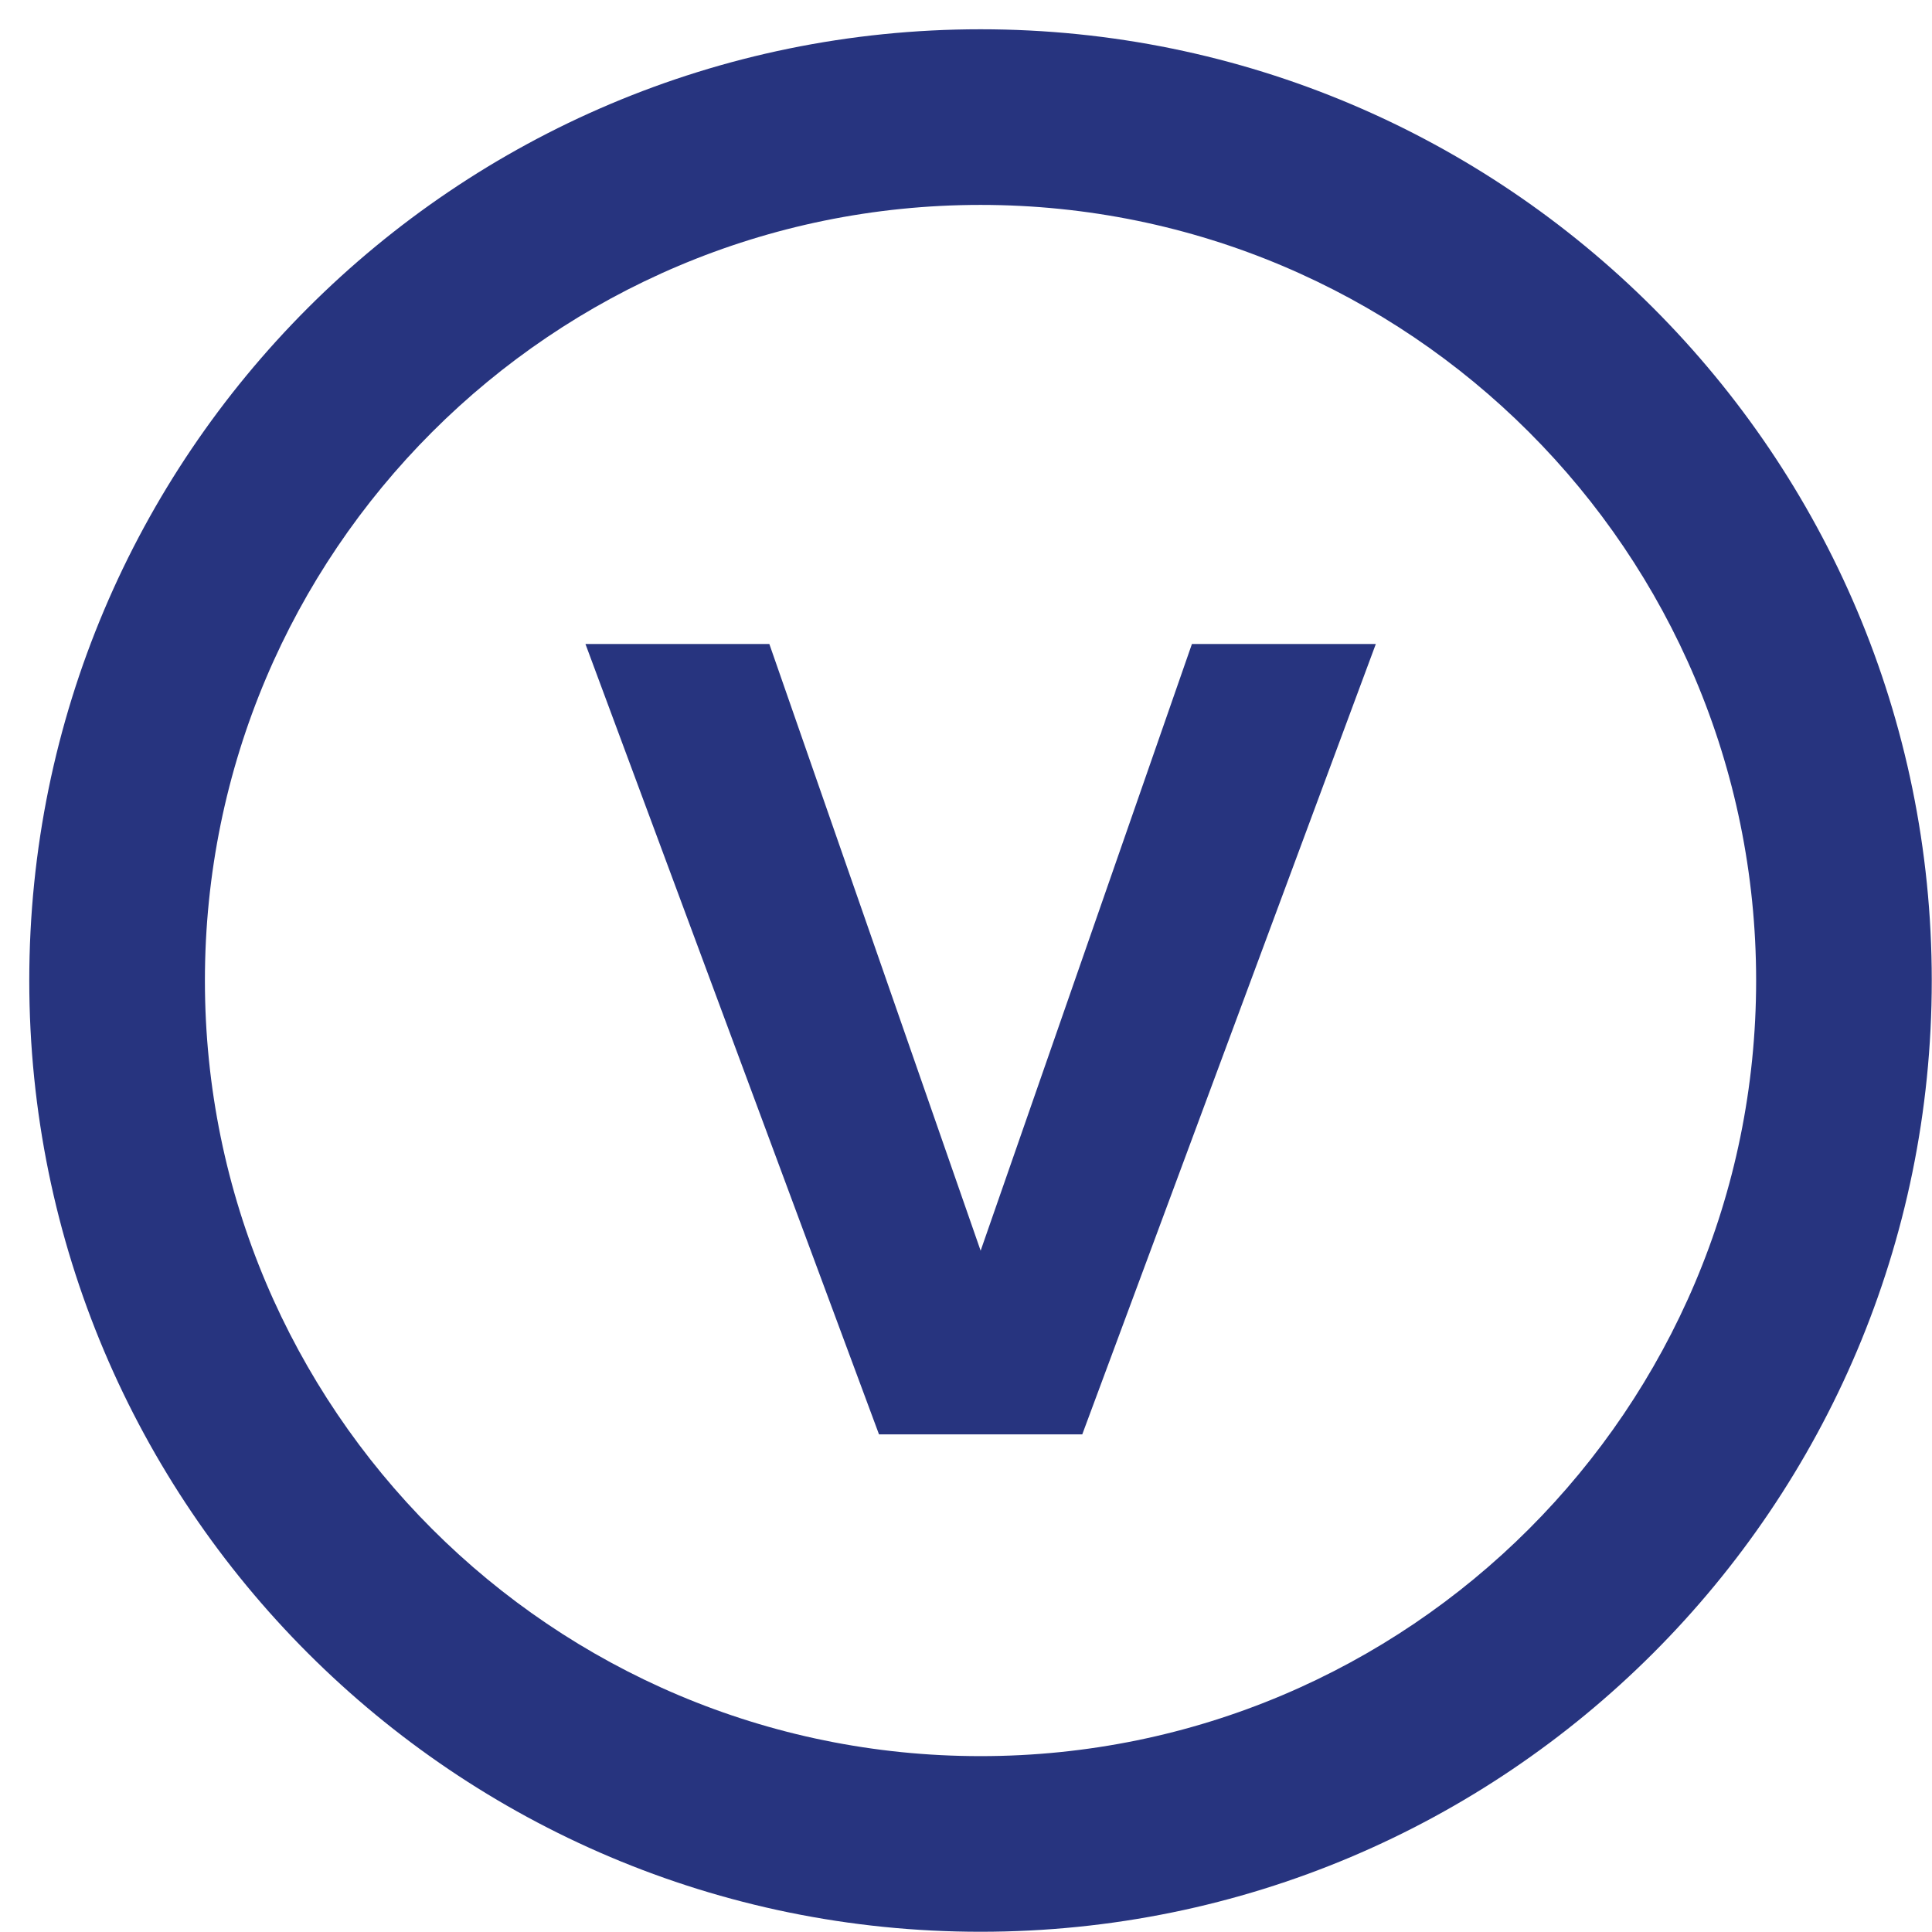 <?xml version="1.0" encoding="UTF-8"?>
<svg width="33px" height="33px" viewBox="0 0 33 33" version="1.1" xmlns="http://www.w3.org/2000/svg" xmlns:xlink="http://www.w3.org/1999/xlink">
    <!-- Generator: Sketch 53.2 (72643) - https://sketchapp.com -->
    <title>icon/vegan</title>
    <desc>Created with Sketch.</desc>
    <g id="Page-1" stroke="none" stroke-width="1" fill="none" fill-rule="evenodd">
        <g id="Assets" transform="translate(-586, -80)" fill="#27347F">
            <g id="icon/vegan" transform="translate(588, 82)">
                <g transform="translate(-2, -2)">
                    <path d="M16.748,32.996 C7.775,32.996 0.5,25.722 0.5,16.748 C0.5,7.775 7.775,0.5 16.748,0.5 C25.722,0.5 32.996,7.775 32.996,16.748 C32.996,25.722 25.722,32.996 16.748,32.996 Z M16.748,29.996 C24.065,29.996 29.996,24.065 29.996,16.748 C29.996,9.431 24.065,3.5 16.748,3.5 C9.431,3.5 3.5,9.431 3.5,16.748 C3.5,24.065 9.431,29.996 16.748,29.996 Z" id="Oval" fill-rule="nonzero"></path>
                    <polygon id="V" points="18.486 24.5 15.014 24.5 10 11 13.141 11 16.75 21.363 20.359 11 23.5 11"></polygon>
                </g>
            </g>
        </g>
    </g>
</svg>